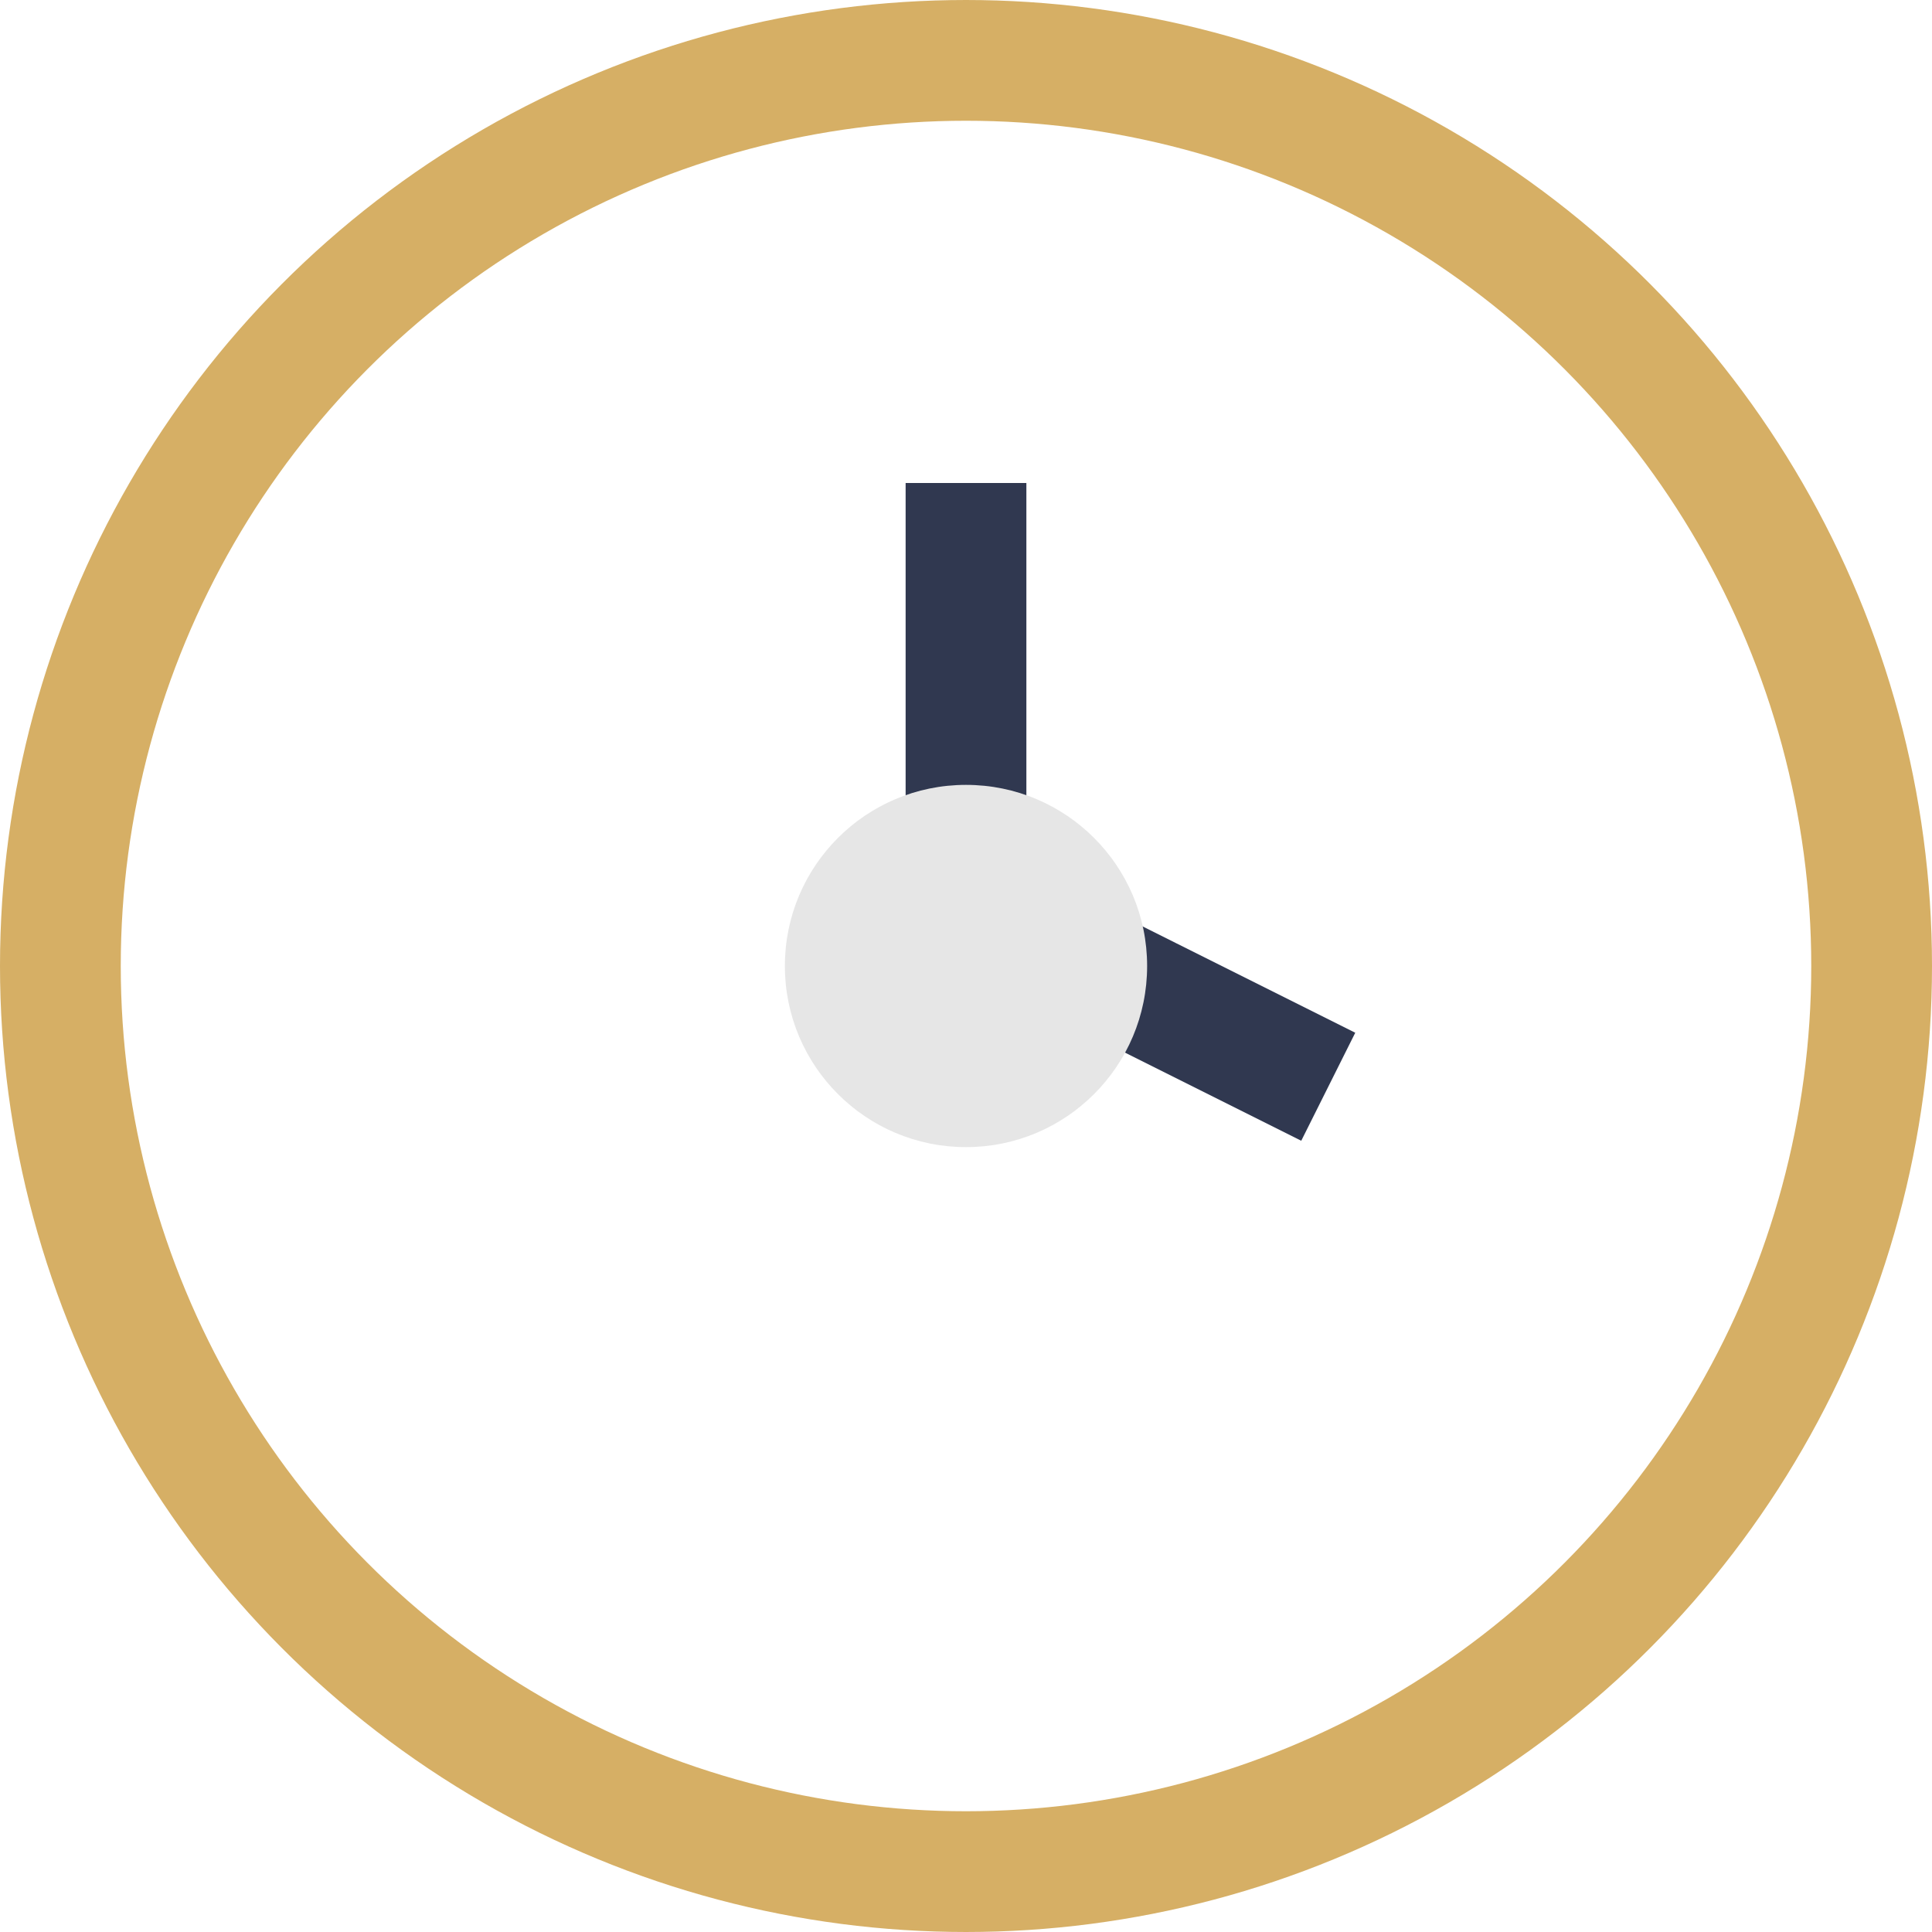 <?xml version="1.0" encoding="UTF-8"?>
<svg xmlns="http://www.w3.org/2000/svg" width="32" height="32" viewBox="0 0 32 32"><circle cx="16" cy="16" r="15" fill="none" stroke="#D6AF65" stroke-width="2"/><path d="M16 8v7l6 3" fill="none" stroke="#303850" stroke-width="2"/><circle cx="16" cy="16" r="3" fill="#E6E6E6"/></svg>